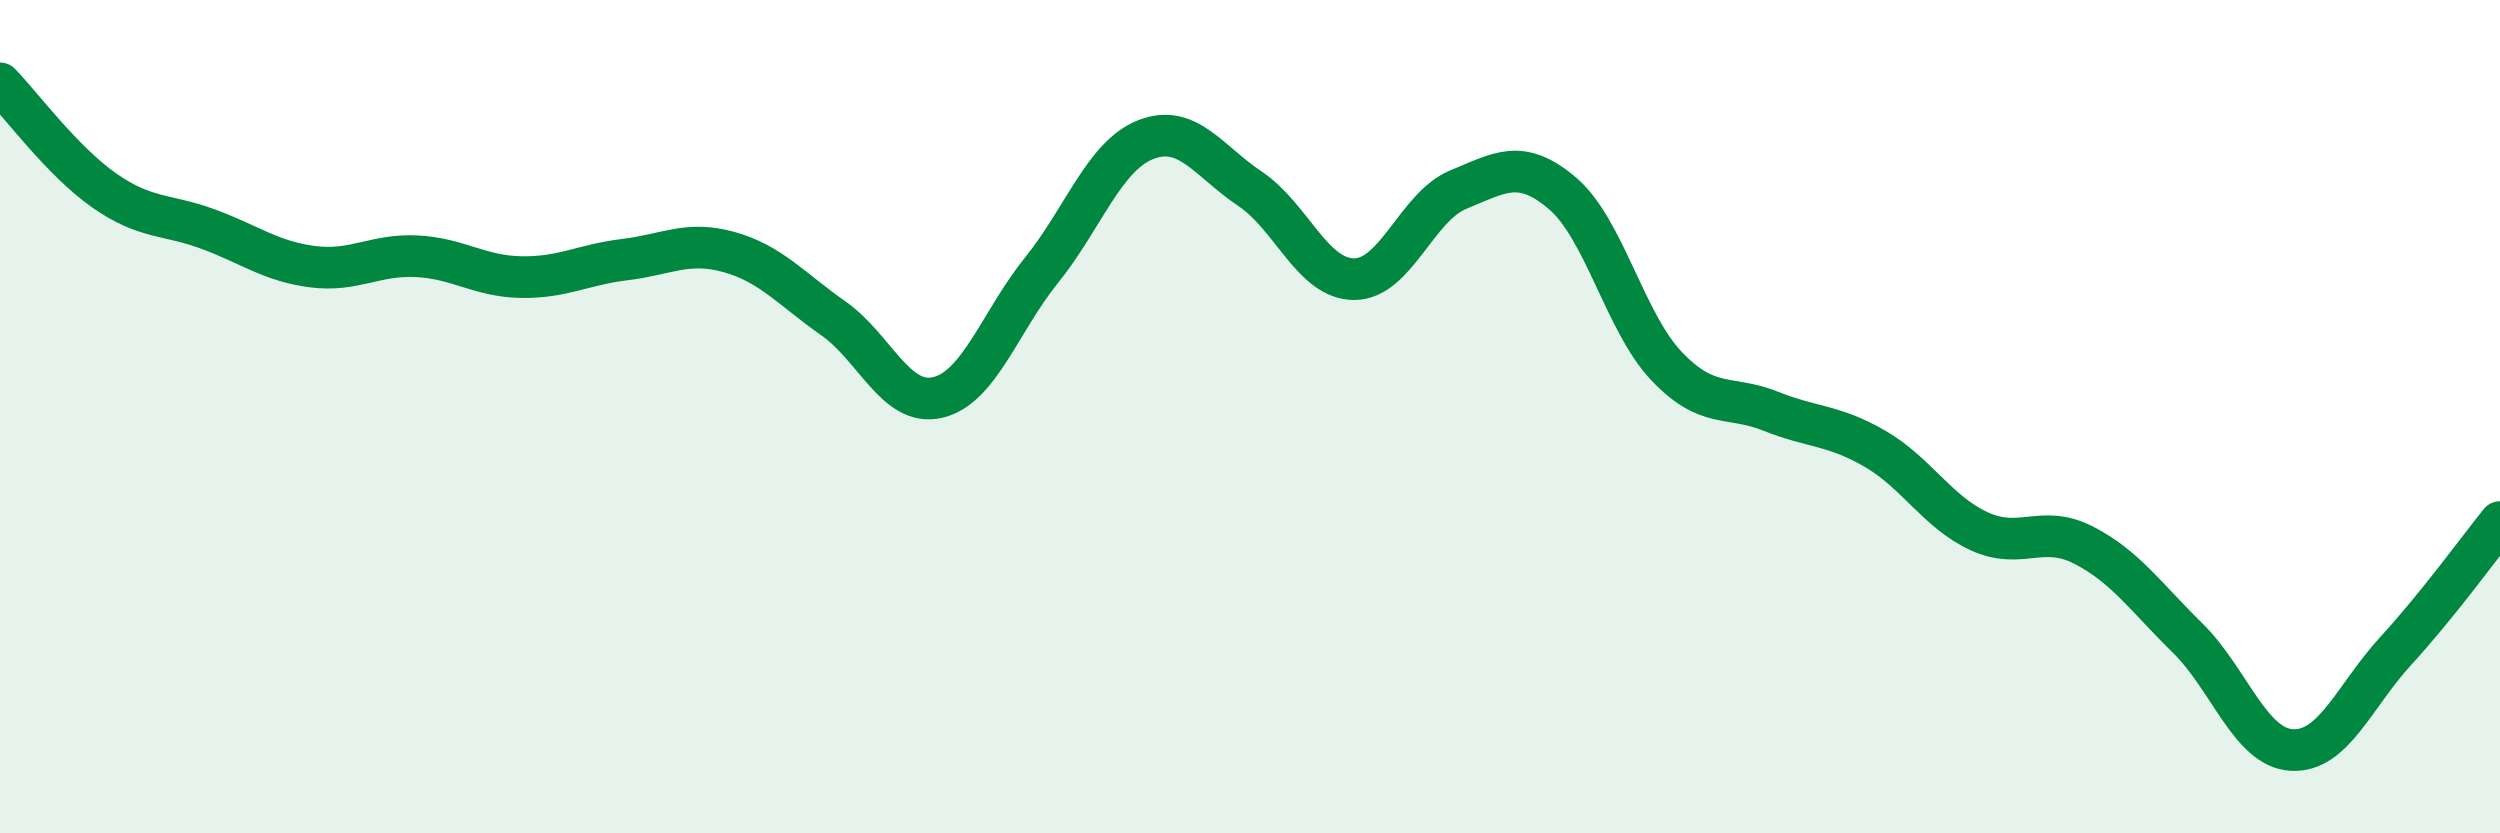 
    <svg width="60" height="20" viewBox="0 0 60 20" xmlns="http://www.w3.org/2000/svg">
      <path
        d="M 0,2 C 0.5,2.51 1.5,3.87 2.5,4.57 C 3.5,5.27 4,5.13 5,5.5 C 6,5.87 6.5,6.27 7.5,6.4 C 8.5,6.53 9,6.1 10,6.15 C 11,6.2 11.5,6.63 12.5,6.65 C 13.5,6.67 14,6.35 15,6.23 C 16,6.11 16.5,5.77 17.5,6.05 C 18.5,6.33 19,6.94 20,7.64 C 21,8.34 21.5,9.77 22.5,9.54 C 23.5,9.31 24,7.72 25,6.48 C 26,5.24 26.5,3.74 27.5,3.35 C 28.5,2.96 29,3.86 30,4.53 C 31,5.2 31.5,6.7 32.5,6.7 C 33.5,6.7 34,4.96 35,4.55 C 36,4.14 36.5,3.79 37.5,4.64 C 38.5,5.49 39,7.74 40,8.79 C 41,9.84 41.5,9.47 42.5,9.87 C 43.5,10.27 44,10.19 45,10.77 C 46,11.35 46.5,12.29 47.5,12.75 C 48.5,13.21 49,12.57 50,13.08 C 51,13.59 51.5,14.33 52.5,15.31 C 53.5,16.29 54,17.94 55,18 C 56,18.06 56.5,16.71 57.5,15.62 C 58.5,14.53 59.5,13.15 60,12.53L60 20L0 20Z"
        fill="#008740"
        opacity="0.1"
        stroke-linecap="round"
        stroke-linejoin="round"
      />
      <path
        d="M 0,2 C 0.5,2.51 1.5,3.87 2.5,4.57 C 3.5,5.27 4,5.13 5,5.5 C 6,5.87 6.5,6.27 7.5,6.4 C 8.5,6.53 9,6.1 10,6.15 C 11,6.2 11.5,6.63 12.5,6.65 C 13.5,6.67 14,6.35 15,6.23 C 16,6.11 16.5,5.77 17.5,6.05 C 18.5,6.33 19,6.94 20,7.64 C 21,8.34 21.5,9.77 22.5,9.54 C 23.5,9.31 24,7.72 25,6.48 C 26,5.24 26.5,3.74 27.5,3.35 C 28.5,2.96 29,3.86 30,4.53 C 31,5.2 31.5,6.7 32.5,6.7 C 33.5,6.7 34,4.96 35,4.55 C 36,4.14 36.5,3.79 37.5,4.64 C 38.5,5.49 39,7.74 40,8.79 C 41,9.84 41.5,9.47 42.5,9.87 C 43.5,10.27 44,10.19 45,10.77 C 46,11.35 46.5,12.29 47.5,12.75 C 48.5,13.21 49,12.57 50,13.08 C 51,13.59 51.5,14.33 52.5,15.31 C 53.5,16.29 54,17.94 55,18 C 56,18.06 56.5,16.71 57.5,15.62 C 58.5,14.53 59.5,13.15 60,12.53"
        stroke="#008740"
        stroke-width="1"
        fill="none"
        stroke-linecap="round"
        stroke-linejoin="round"
      />
    </svg>
  